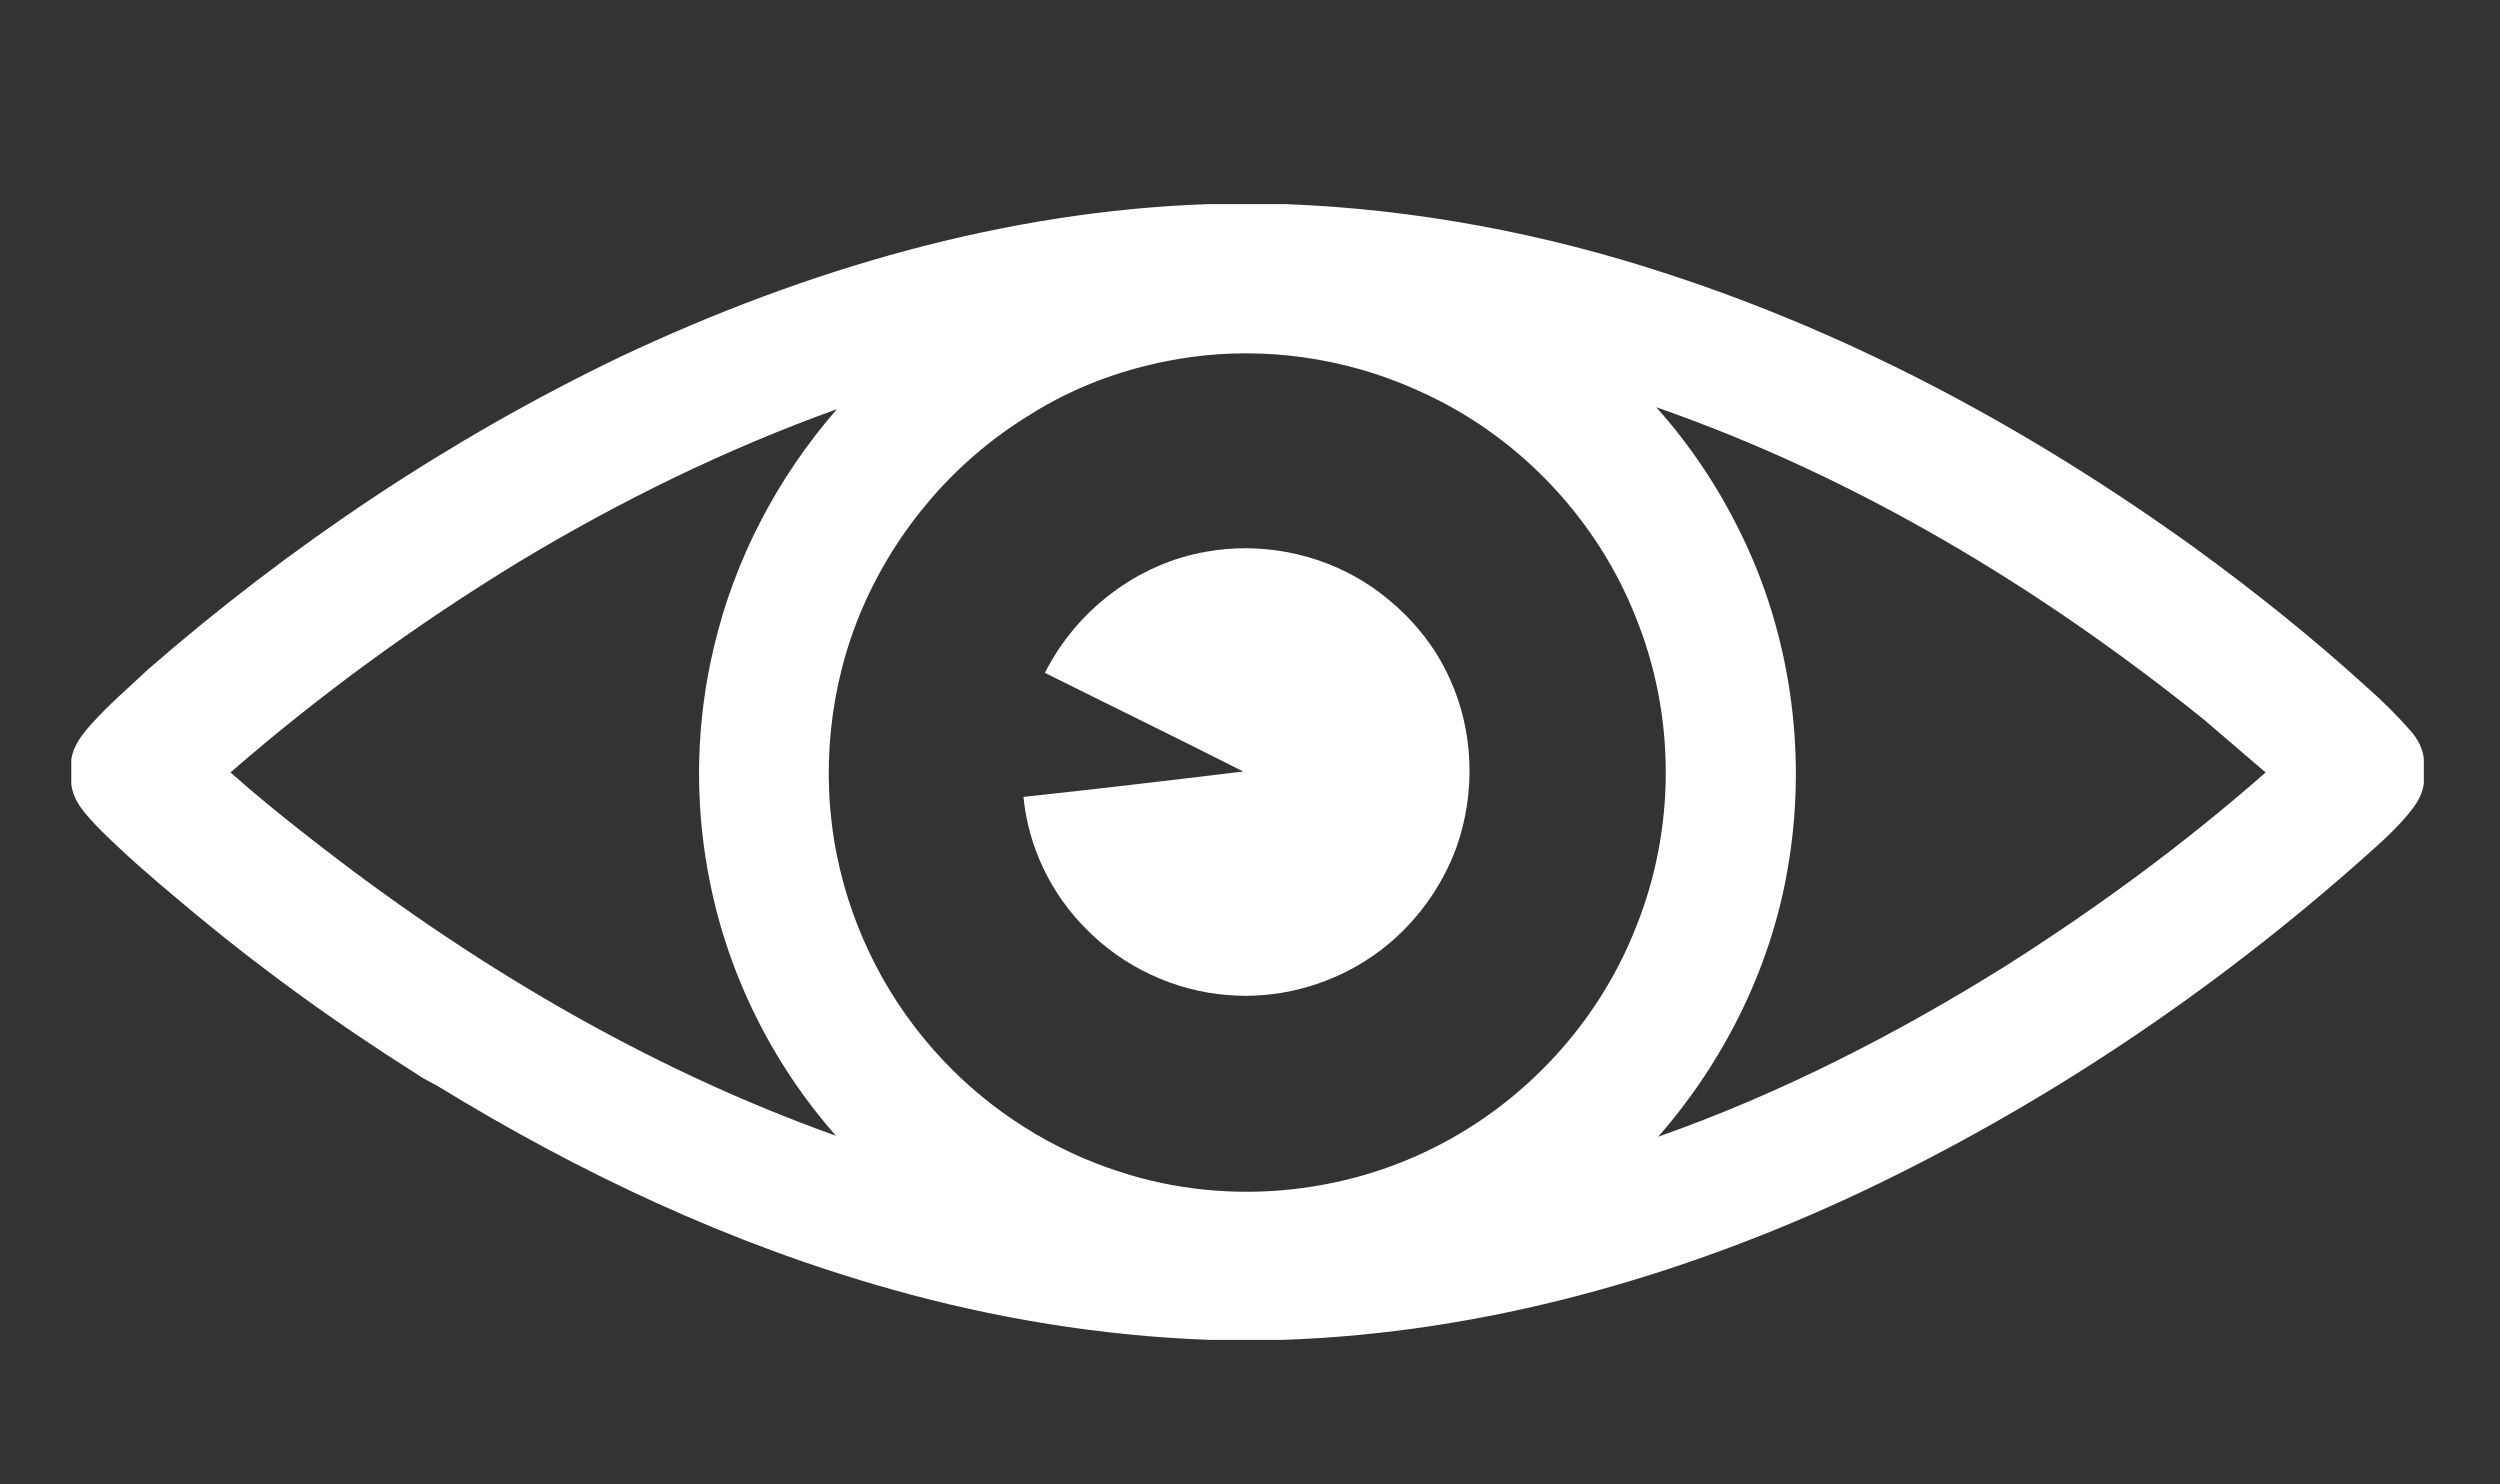 <?xml version="1.0" encoding="utf-8"?>
<!-- Generator: Adobe Illustrator 25.0.1, SVG Export Plug-In . SVG Version: 6.00 Build 0)  -->
<svg version="1.1" id="Layer_1" xmlns="http://www.w3.org/2000/svg" xmlns:xlink="http://www.w3.org/1999/xlink" x="0px" y="0px"
	 viewBox="0 0 256 152" style="enable-background:new 0 0 256 152;" xml:space="preserve">
<rect x="0" y="0" width="256" height="152" fill="#333333" stroke="none"/>
<style type="text/css">
	.st0{fill:#FFFFFF;}
</style>
<path class="st0" d="M123.8,20.9h7.8c13.3,0.5,26.6,3,39.3,7.2c19.3,6.3,37.3,16.1,53.7,27.9c6.2,4.5,12.2,9.3,17.8,14.4
	c1.6,1.4,3.1,2.9,4.5,4.5c0.7,0.8,1.2,1.8,1.3,2.8v2.5c-0.1,0.9-0.5,1.7-1,2.4c-1.4,1.9-3.2,3.5-5,5.1
	c-15.5,13.8-32.9,25.5-51.7,34.4c-18.5,8.7-38.6,14.4-59.1,15.1h-7.6c-11-0.4-22-2.2-32.6-5.2c-16.4-4.6-31.9-11.9-46.4-20.8
	c-0.7-0.4-1.4-0.7-2.1-1.2c-8.4-5.3-16.4-11.1-24-17.5c-3-2.5-5.9-5-8.7-7.8c-1.2-1.3-2.5-2.6-2.7-4.4v-2.5c0.2-1.5,1.2-2.7,2.1-3.7
	c1.8-2,3.8-3.7,5.7-5.5c14.7-12.8,31-23.7,48.5-32.1C82.5,27.6,102.9,21.6,123.8,20.9 M123.3,36.4c-6.5,0.7-12.8,2.8-18.2,6.3
	c-7.4,4.6-13.3,11.5-16.8,19.6c-3.4,7.9-4.3,16.9-2.6,25.3c1.6,7.9,5.4,15.2,10.9,21c4.9,5.2,11.2,9.2,18.1,11.4
	c11.3,3.7,24.1,2.3,34.4-3.7c8.3-4.8,14.9-12.4,18.4-21.3c4.1-10.1,4.1-21.7,0-31.8c-3.9-9.9-11.7-18.2-21.2-22.7
	C139.1,37,131.1,35.6,123.3,36.4 M53.2,57.5c-10.5,6.4-20.4,13.6-29.6,21.6c2.6,2.3,5.3,4.5,8,6.6c16.3,12.8,34.4,23.6,54,30.6
	c-6.7-7.6-11.3-17-13.1-27c-1.4-7.6-1.2-15.5,0.6-23c2.1-9,6.5-17.4,12.6-24.4C74.3,46,63.5,51.3,53.2,57.5 M169.6,41.7
	c3.4,3.8,6.3,8.1,8.6,12.8c5.1,10.3,6.8,22.3,5,33.6c-1.6,10.4-6.4,20.3-13.4,28.3c12.5-4.4,24.4-10.5,35.6-17.5
	c9.3-5.9,18.3-12.5,26.6-19.8c-2.1-1.8-4.2-3.6-6.3-5.4C208.8,60.1,190,48.8,169.6,41.7z"/>
<path class="st0" d="M127.3,79c-6.7-3.4-13.5-6.7-20.3-10.1c3.2-6.4,9.5-11.2,16.5-12.4c5.5-1,11.4,0.1,16.2,3.1
	c3.8,2.4,7,5.9,8.8,10c2.4,5.3,2.6,11.5,0.7,17c-1.7,4.8-5.1,9.1-9.4,11.8c-4.1,2.6-9.1,3.9-14,3.5c-5.5-0.4-10.8-2.9-14.6-6.8
	c-3.6-3.6-5.9-8.4-6.4-13.5C112.3,80.8,119.9,79.9,127.3,79z"/>
</svg>
